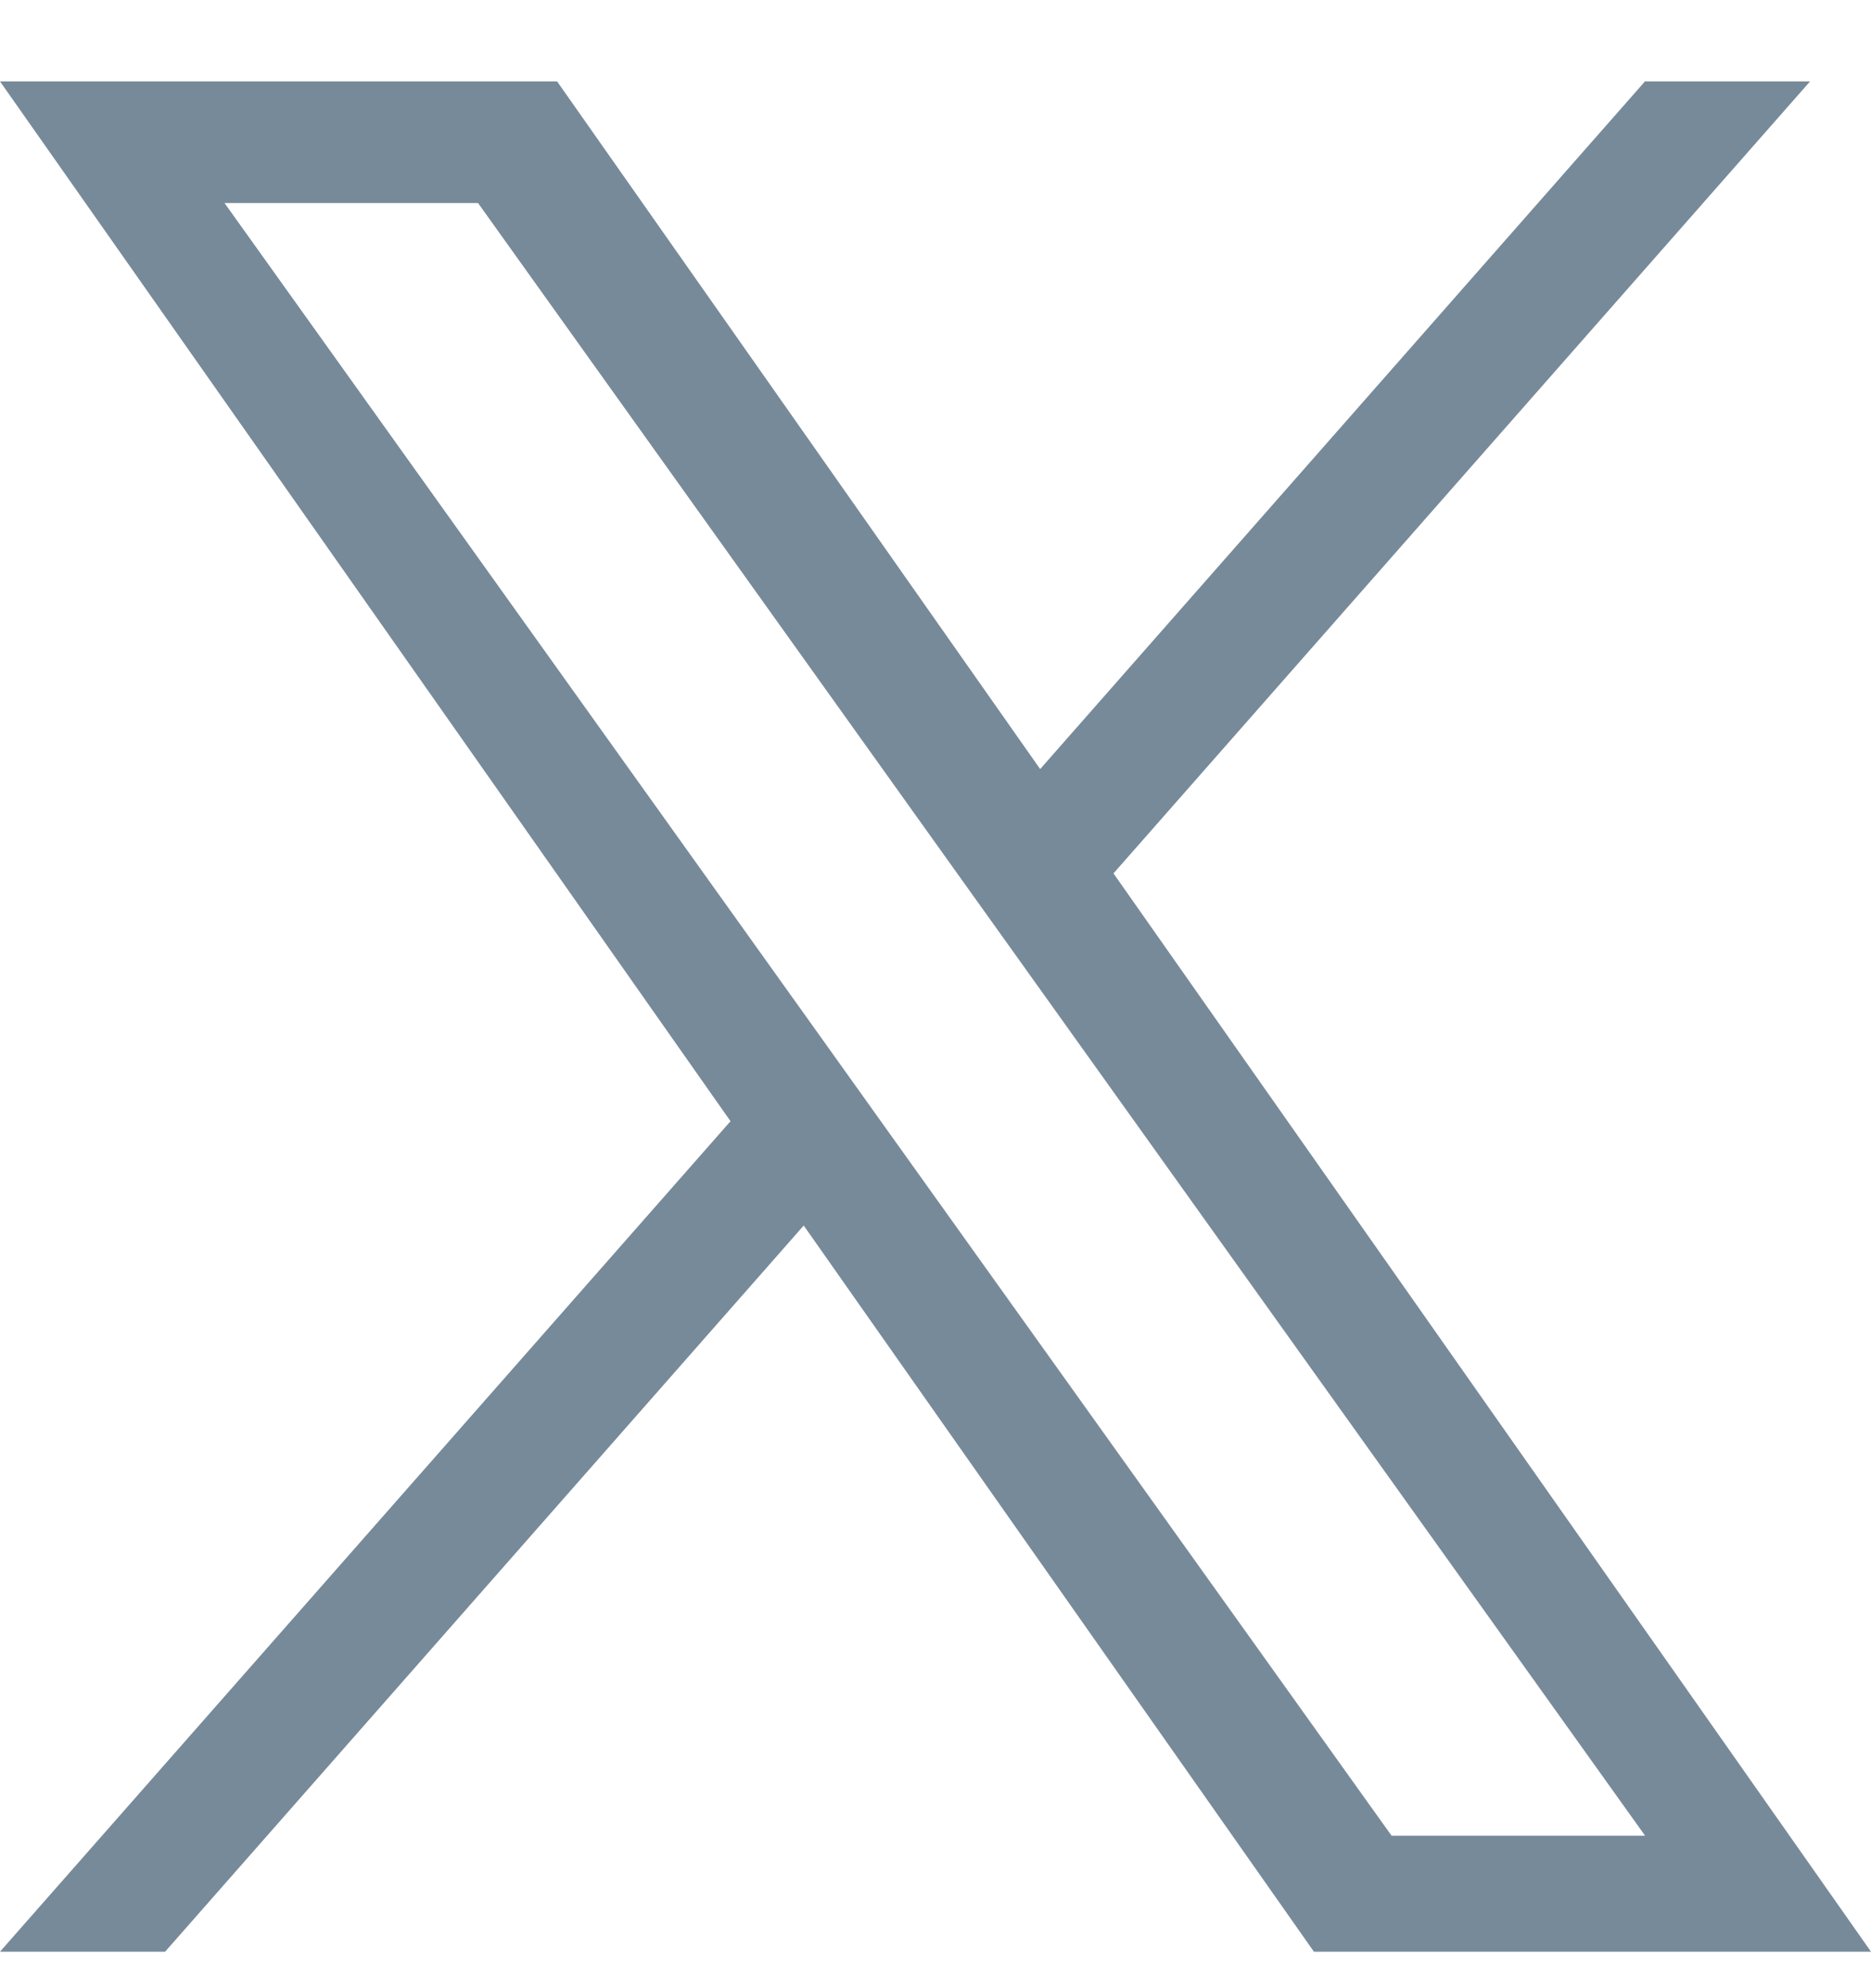 <svg width="16" height="17" viewBox="0 0 16 17" fill="none" xmlns="http://www.w3.org/2000/svg">
<path d="M9.522 7.468L15.479 0.696H14.067L8.895 6.576L4.764 0.696H0L6.247 9.587L0 16.688H1.412L6.873 10.479L11.236 16.688H16L9.522 7.468H9.522ZM7.589 9.666L6.956 8.78L1.92 1.736H4.088L8.152 7.421L8.785 8.306L14.068 15.696H11.9L7.589 9.666V9.666Z" fill="#778A99"/>
</svg>
